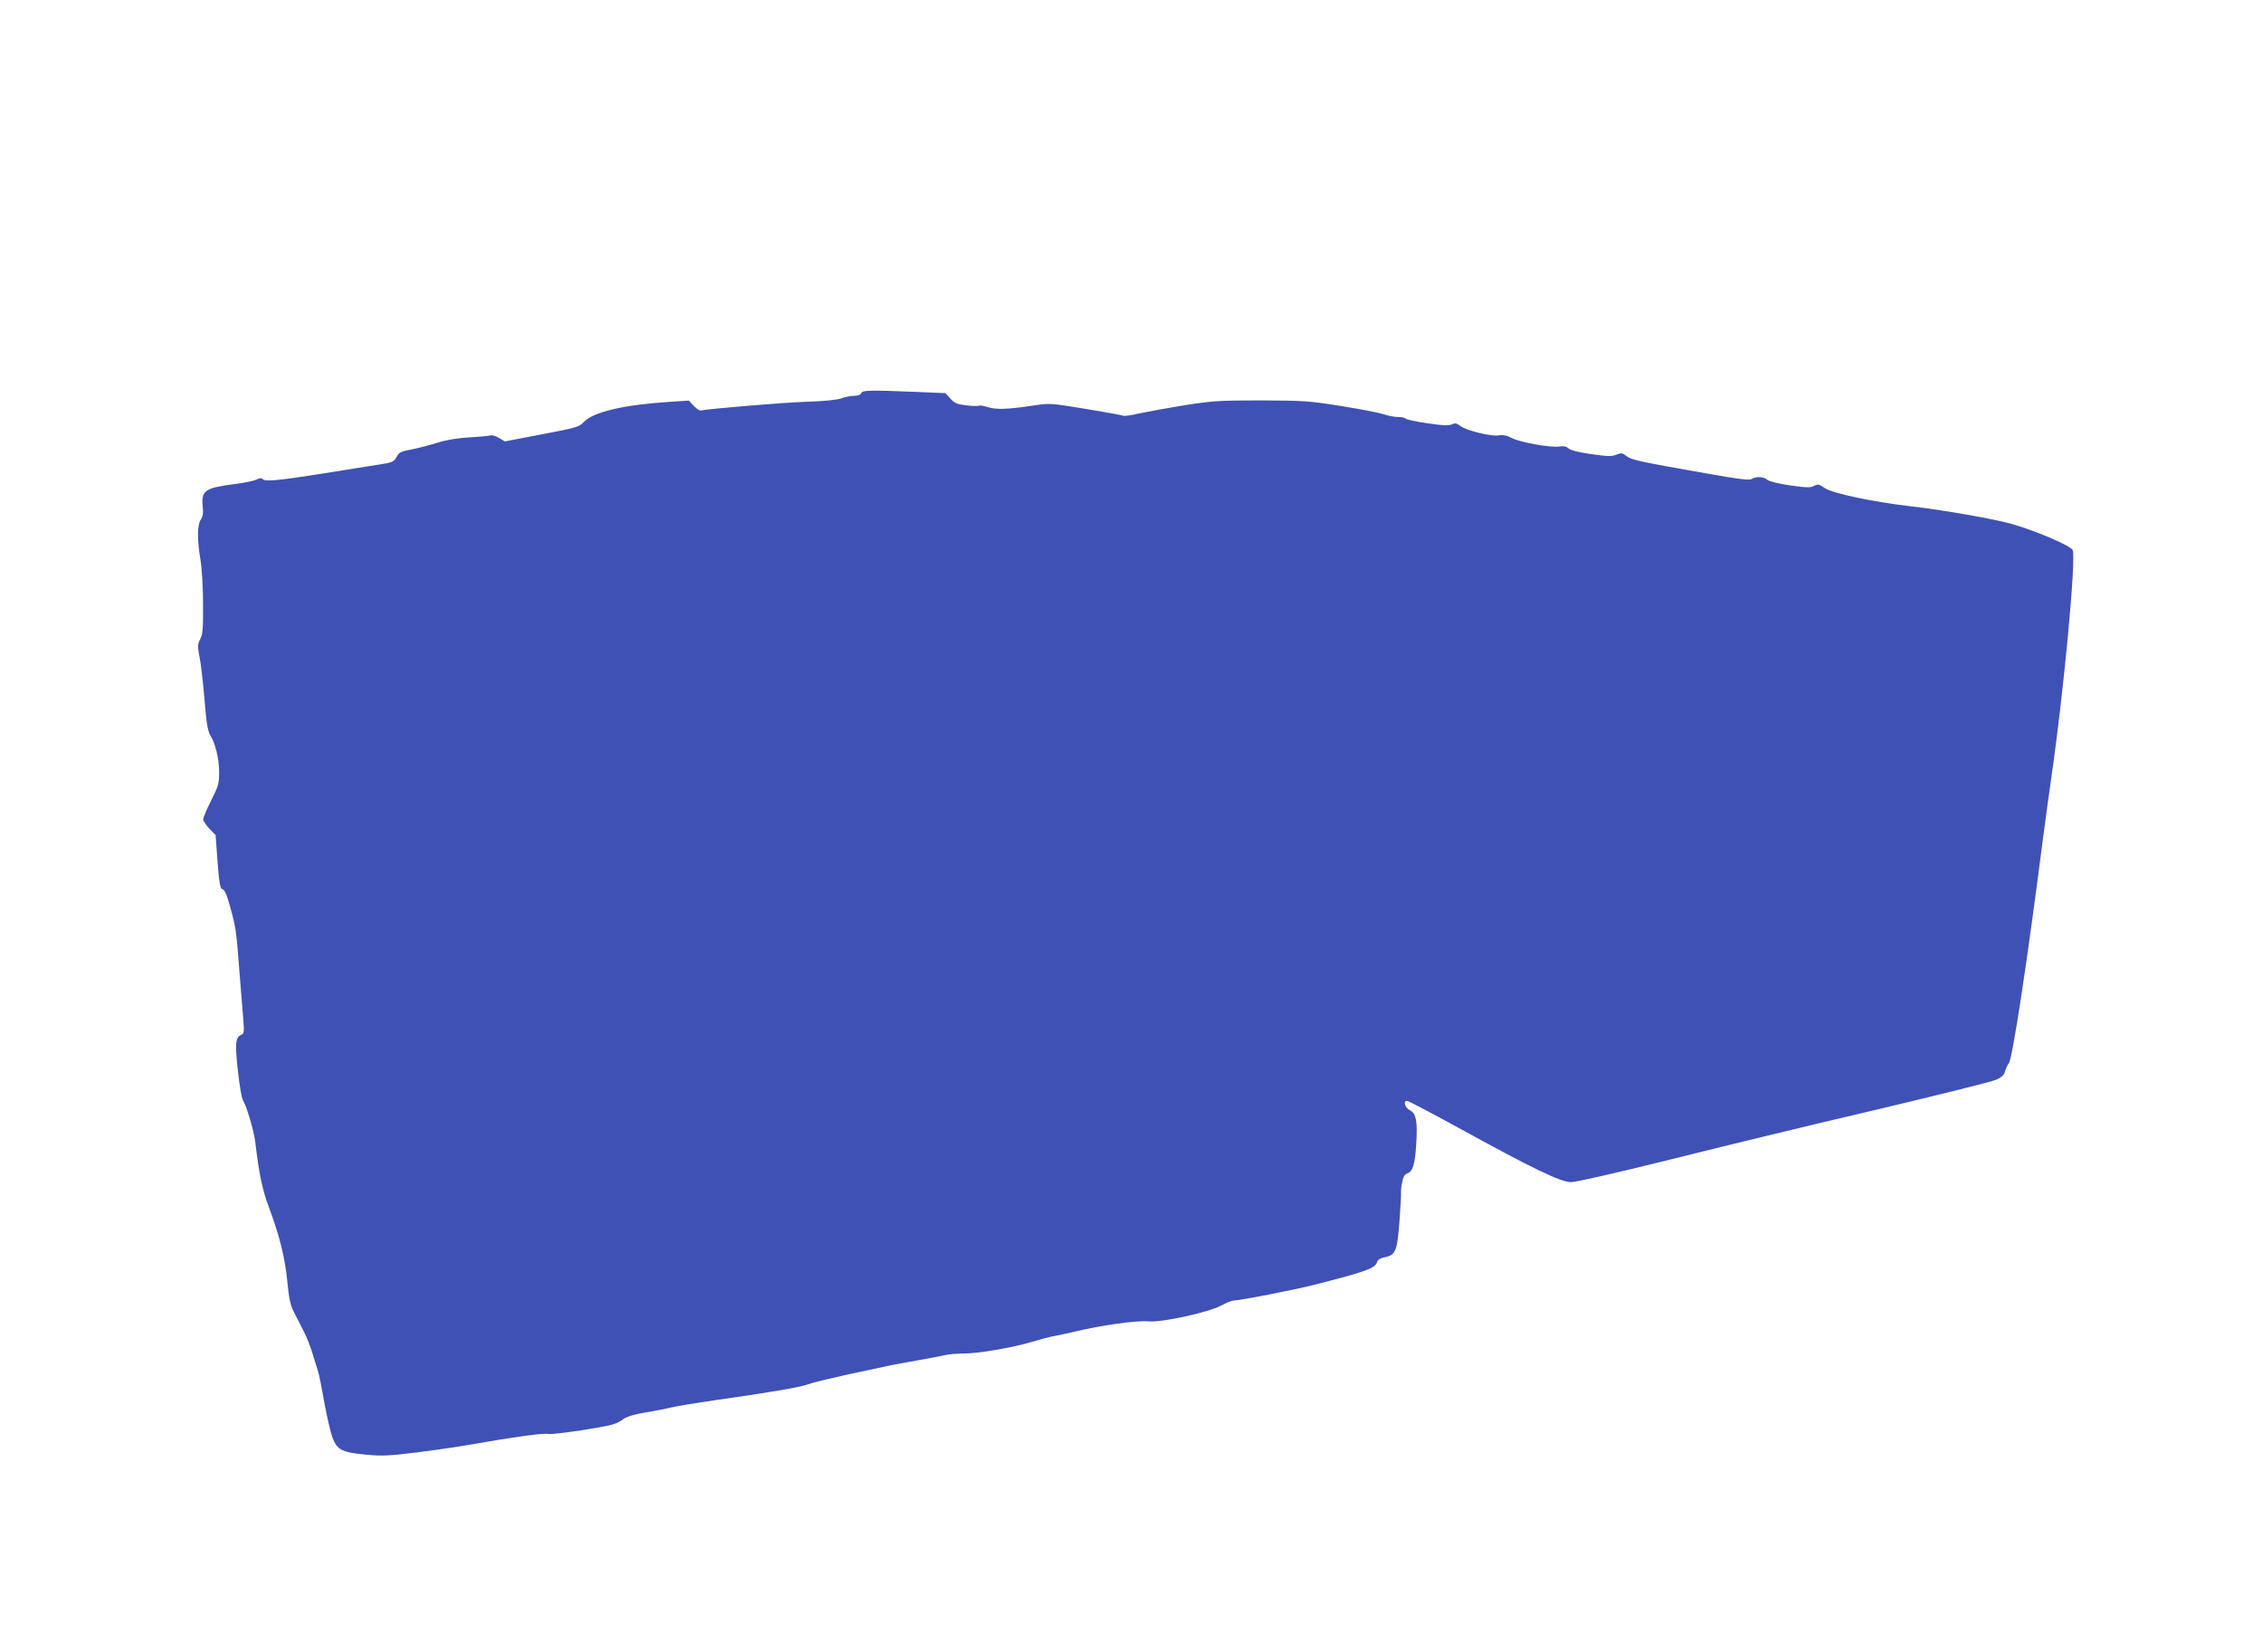 <?xml version="1.0" standalone="no"?>
<!DOCTYPE svg PUBLIC "-//W3C//DTD SVG 20010904//EN"
 "http://www.w3.org/TR/2001/REC-SVG-20010904/DTD/svg10.dtd">
<svg version="1.0" xmlns="http://www.w3.org/2000/svg"
 width="1280pt" height="935pt" viewBox="0 0 1280 935"
 preserveAspectRatio="xMidYMid meet">
<g transform="translate(0,935) scale(0.1,-0.1)"
fill="#3f51b5" stroke="none">
<path d="M4874 7125 c-4 -9 -19 -15 -40 -15 -18 0 -51 -6 -71 -14 -24 -9 -100
-17 -208 -20 -133 -5 -528 -38 -591 -49 -7 -1 -24 11 -39 27 l-27 29 -106 -7
c-256 -16 -432 -56 -487 -113 -29 -30 -41 -33 -239 -71 l-209 -40 -34 20 c-18
11 -40 17 -48 14 -9 -3 -61 -8 -118 -11 -65 -4 -129 -14 -177 -29 -41 -13
-102 -29 -135 -36 -85 -17 -84 -17 -102 -48 -15 -26 -25 -30 -97 -41 -45 -7
-192 -30 -327 -52 -252 -40 -323 -46 -334 -29 -4 6 -16 5 -33 -4 -15 -7 -70
-19 -122 -25 -170 -22 -192 -37 -183 -126 4 -40 1 -59 -11 -76 -20 -29 -21
-113 -1 -231 8 -50 14 -159 14 -250 1 -135 -2 -169 -16 -195 -15 -29 -16 -40
-4 -100 7 -37 16 -111 21 -163 5 -52 12 -131 16 -175 4 -47 14 -90 23 -105 29
-43 51 -134 51 -209 0 -65 -4 -80 -45 -161 -25 -49 -45 -97 -45 -107 0 -9 16
-33 35 -53 l35 -36 11 -151 c10 -127 15 -152 29 -156 11 -3 25 -33 42 -98 33
-119 35 -133 53 -369 9 -107 18 -230 22 -272 5 -68 4 -78 -11 -84 -34 -13 -37
-50 -20 -203 9 -80 21 -155 28 -166 21 -33 63 -176 70 -235 22 -186 41 -274
77 -370 60 -161 91 -284 104 -415 10 -102 18 -141 38 -180 14 -27 39 -77 56
-110 17 -33 40 -91 51 -130 12 -38 25 -82 30 -97 5 -14 21 -93 35 -175 15 -81
36 -171 46 -198 26 -70 55 -85 188 -97 91 -9 133 -7 286 12 99 12 241 33 315
46 233 41 404 65 431 59 27 -6 301 35 368 54 19 6 41 17 50 24 21 19 70 34
156 47 39 7 95 18 125 25 30 8 138 25 240 40 299 42 488 74 533 91 23 9 123
33 222 55 99 21 200 43 225 48 25 6 99 19 165 31 66 12 139 25 162 31 23 5 70
9 105 9 85 0 275 33 384 65 49 15 110 31 135 35 25 5 75 15 110 24 157 37 349
64 419 58 74 -7 335 50 409 89 30 16 62 29 71 29 36 0 349 61 465 91 290 74
338 92 348 128 3 11 18 21 39 25 65 12 74 33 87 201 6 83 10 157 9 165 -1 8 1
34 6 58 6 32 14 46 31 52 30 11 42 52 49 164 8 130 0 174 -35 192 -29 15 -41
54 -16 54 6 0 136 -68 287 -151 424 -233 582 -309 640 -309 29 0 261 53 570
130 286 72 807 198 1158 280 350 83 656 159 679 170 31 14 44 27 49 47 4 16
13 35 21 45 21 23 107 594 193 1268 12 91 34 255 50 365 69 479 138 1215 119
1271 -8 24 -201 107 -342 148 -97 28 -385 79 -577 101 -214 25 -439 73 -483
102 -33 23 -40 25 -62 13 -20 -11 -43 -10 -136 3 -66 10 -119 23 -129 32 -19
18 -63 20 -88 4 -13 -8 -73 -1 -252 31 -380 67 -429 77 -456 99 -23 18 -29 19
-57 8 -25 -11 -51 -10 -143 3 -71 10 -117 22 -128 32 -11 11 -27 15 -53 11
-52 -7 -219 23 -268 48 -27 15 -50 19 -74 15 -44 -7 -186 28 -218 54 -20 15
-29 17 -48 8 -18 -8 -53 -6 -140 7 -63 9 -118 21 -121 26 -3 5 -22 9 -43 9
-21 0 -58 7 -82 16 -24 8 -132 29 -239 46 -181 29 -214 31 -455 32 -236 0
-276 -3 -430 -27 -93 -15 -208 -36 -255 -46 -47 -11 -88 -17 -92 -14 -8 4
-184 35 -334 58 -79 12 -104 12 -190 -2 -135 -20 -202 -22 -248 -6 -21 7 -42
10 -47 7 -5 -3 -37 -2 -71 2 -52 6 -66 12 -90 38 l-28 31 -163 7 c-272 11
-307 10 -313 -7z"/>
</g>
</svg>
